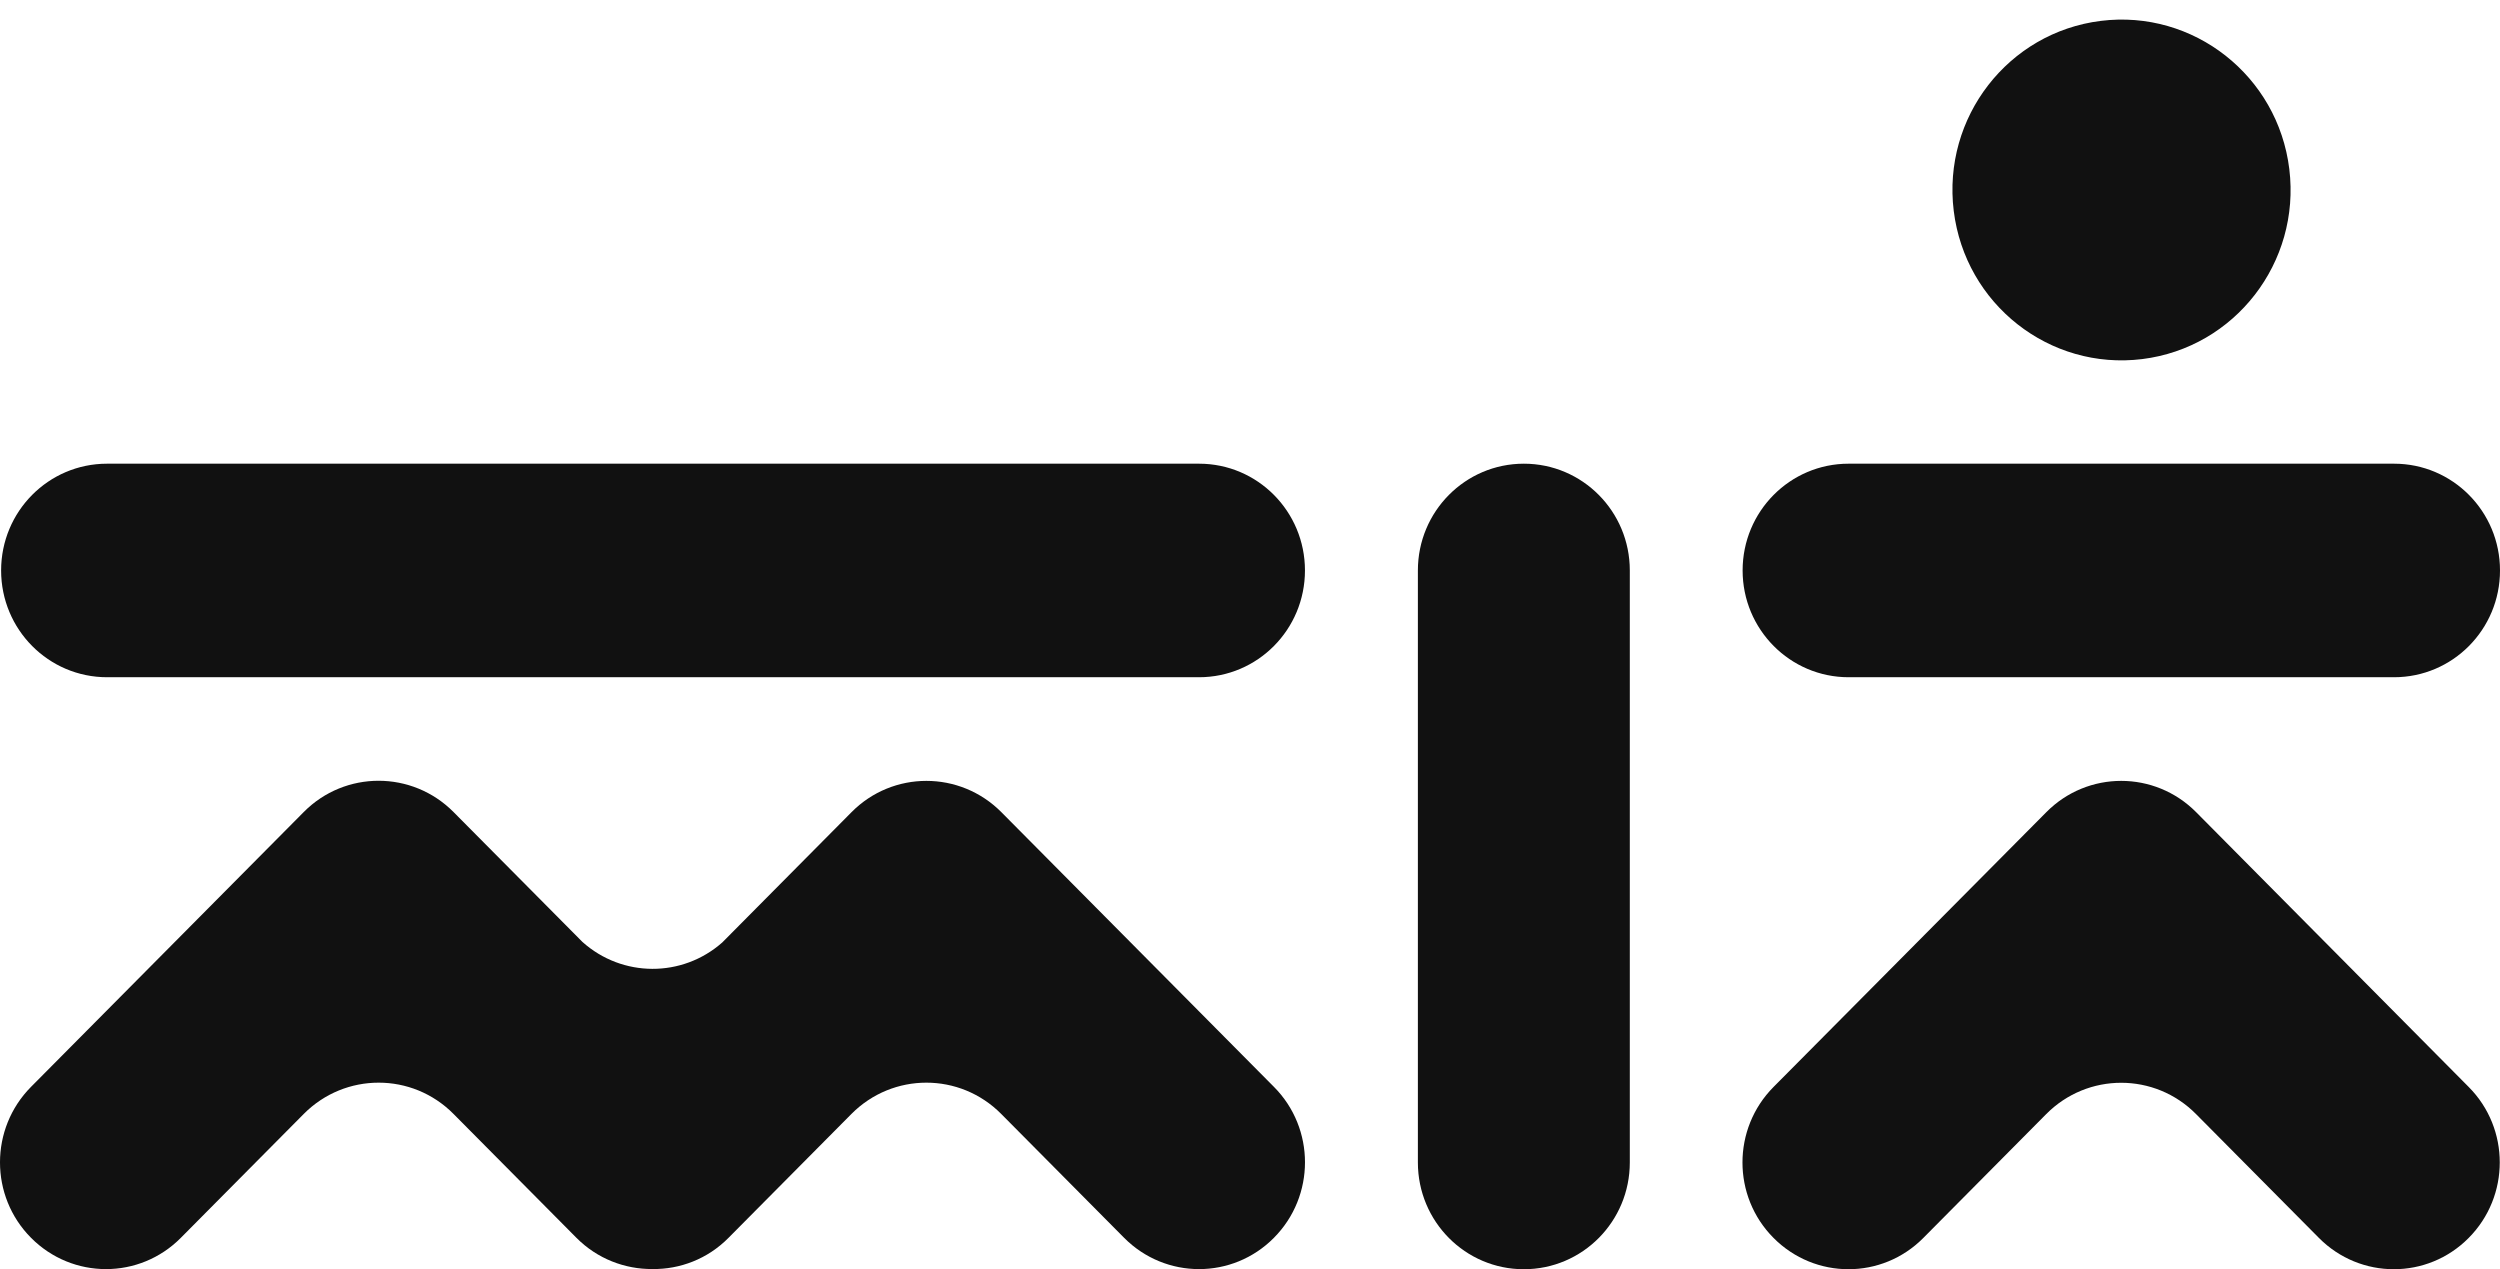 <svg width="65" height="33" viewBox="0 0 65 33" fill="none" xmlns="http://www.w3.org/2000/svg">
<path d="M48.063 17.608H62.245C63.768 17.608 65 16.366 65 14.832C65 13.297 63.768 12.056 62.245 12.056H48.063C46.54 12.056 45.308 13.297 45.308 14.832C45.308 16.366 46.543 17.608 48.063 17.608Z" fill="#111111"/>
<path d="M57.099 21.116C56.023 20.032 54.279 20.032 53.205 21.116L46.112 28.261C45.035 29.346 45.035 31.104 46.112 32.186C47.189 33.271 48.933 33.271 50.007 32.186L53.202 28.966C54.279 27.881 56.023 27.881 57.097 28.966L60.292 32.186C61.368 33.271 63.113 33.271 64.186 32.186C65.263 31.101 65.263 29.343 64.186 28.261L57.099 21.116Z" fill="#111111"/>
<path d="M26.035 21.116C24.958 20.032 23.214 20.032 22.14 21.116L18.778 24.505C17.736 25.424 16.179 25.418 15.143 24.49L11.792 21.113C10.715 20.029 8.971 20.029 7.897 21.113L0.807 28.258C-0.269 29.343 -0.269 31.101 0.807 32.183C1.884 33.268 3.628 33.268 4.702 32.183L7.897 28.963C8.974 27.878 10.718 27.878 11.792 28.963L14.987 32.183C15.531 32.731 16.251 33.001 16.965 32.995C17.679 33.004 18.398 32.734 18.942 32.183L22.137 28.963C23.214 27.878 24.958 27.878 26.032 28.963L29.227 32.183C30.304 33.268 32.048 33.268 33.122 32.183C34.199 31.098 34.199 29.34 33.122 28.258L26.035 21.116Z" fill="#111111"/>
<path d="M55.699 9.336C58.108 9.036 59.82 6.824 59.522 4.396C59.225 1.968 57.03 0.243 54.621 0.543C52.211 0.843 50.499 3.054 50.797 5.482C51.095 7.91 53.289 9.635 55.699 9.336Z" fill="#111111"/>
<path d="M39.62 12.056C38.097 12.056 36.865 13.297 36.865 14.832V30.224C36.865 31.758 38.097 33 39.62 33C41.143 33 42.375 31.758 42.375 30.224V14.832C42.375 13.297 41.143 12.056 39.62 12.056Z" fill="#111111"/>
<path d="M31.175 12.056H2.784C1.261 12.056 0.029 13.297 0.029 14.832C0.029 16.366 1.261 17.608 2.784 17.608H31.175C32.697 17.608 33.929 16.366 33.929 14.832C33.929 13.297 32.697 12.056 31.175 12.056Z" fill="#111111"/>
</svg>
